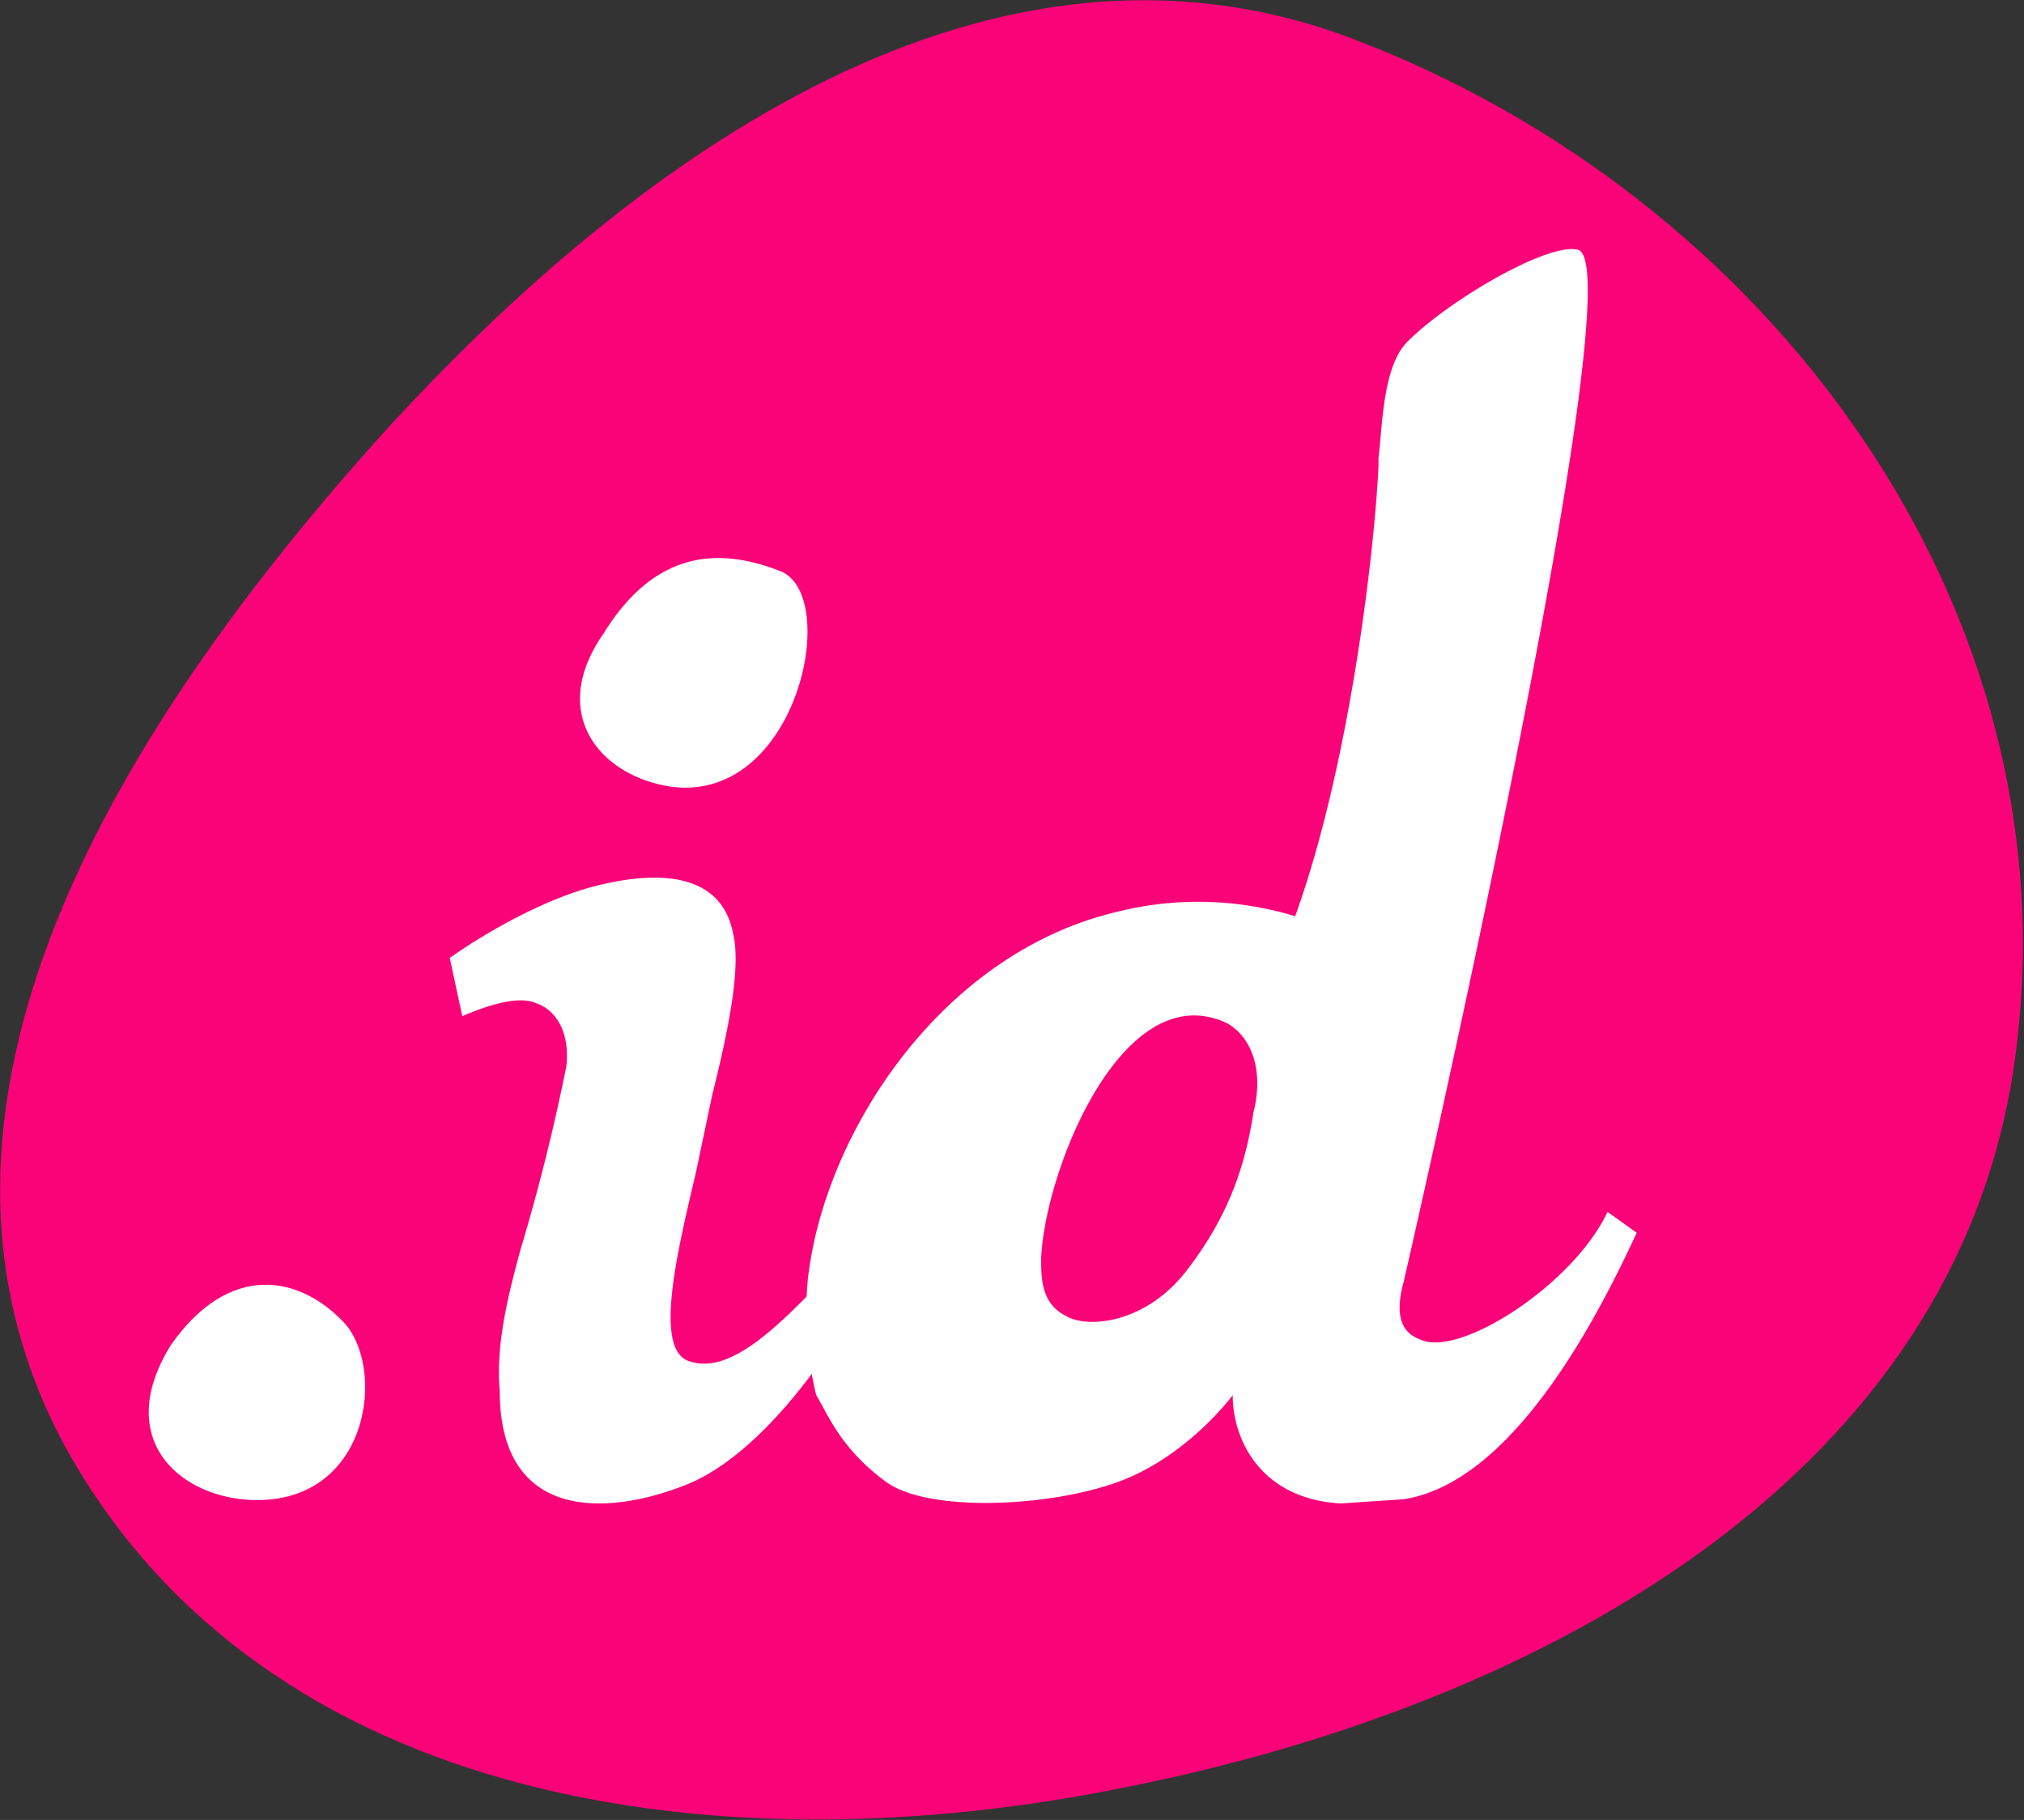 <svg width="486" height="437" fill="none" xmlns="http://www.w3.org/2000/svg">
  <rect width="100%" height="100%" fill="#333333" stroke="none"/>
  <path fill-rule="evenodd" clip-rule="evenodd" d="M16 348c-45-82 13-174 76-244C154 36 238-23 324 9c101 38 174 137 160 244-13 101-113 156-213 176-97 20-207 5-255-81z" fill="#FB0378"/>
  <path d="M41 323c14-20 31-17 42-5 10 12 5 45-25 42-17-2-30-16-17-37z" fill="#fff"/>
  <path fill-rule="evenodd" clip-rule="evenodd" d="M337 308c-3 11 2 13 5 14 10 3 36-14 44-31l7 5c-23 50-43 62-56 64l-15 1c-19-1-26-15-26-26 0 0-11 15-28 21s-45 7-55 0c-11-8-14-16-17-21-2-8-3-18-2-28 4-35 32-78 74-88a80 80 0 0143 1c13-36 19-87 20-108v-2c1-8 1-22 7-28 10-10 34-24 41-22 14 5-42 248-42 248zm-44-63c6 2 11 10 8 22-2 13-6 25-16 38s-24 14-29 11c-6-3-6-9-6-14 1-21 19-66 43-57z" fill="#fff"/>
  <path d="M145 152c13-21 29-20 42-15 15 5 5 55-25 52-17-2-31-17-17-37zM197 308l4-4v17l-2 3s-15 24-33 32c-19 8-46 10-46-22-1-11 2-23 5-34a487 487 0 0011-44c1-10-4-14-7-15-4-2-11 0-18 3l-3-14c10-7 23-14 34-17 15-4 31-4 34 11 2 8-1 23-5 39l-4 19c-5 21-10 43-1 45 10 3 22-10 31-19z" fill="#fff"/>
</svg>
